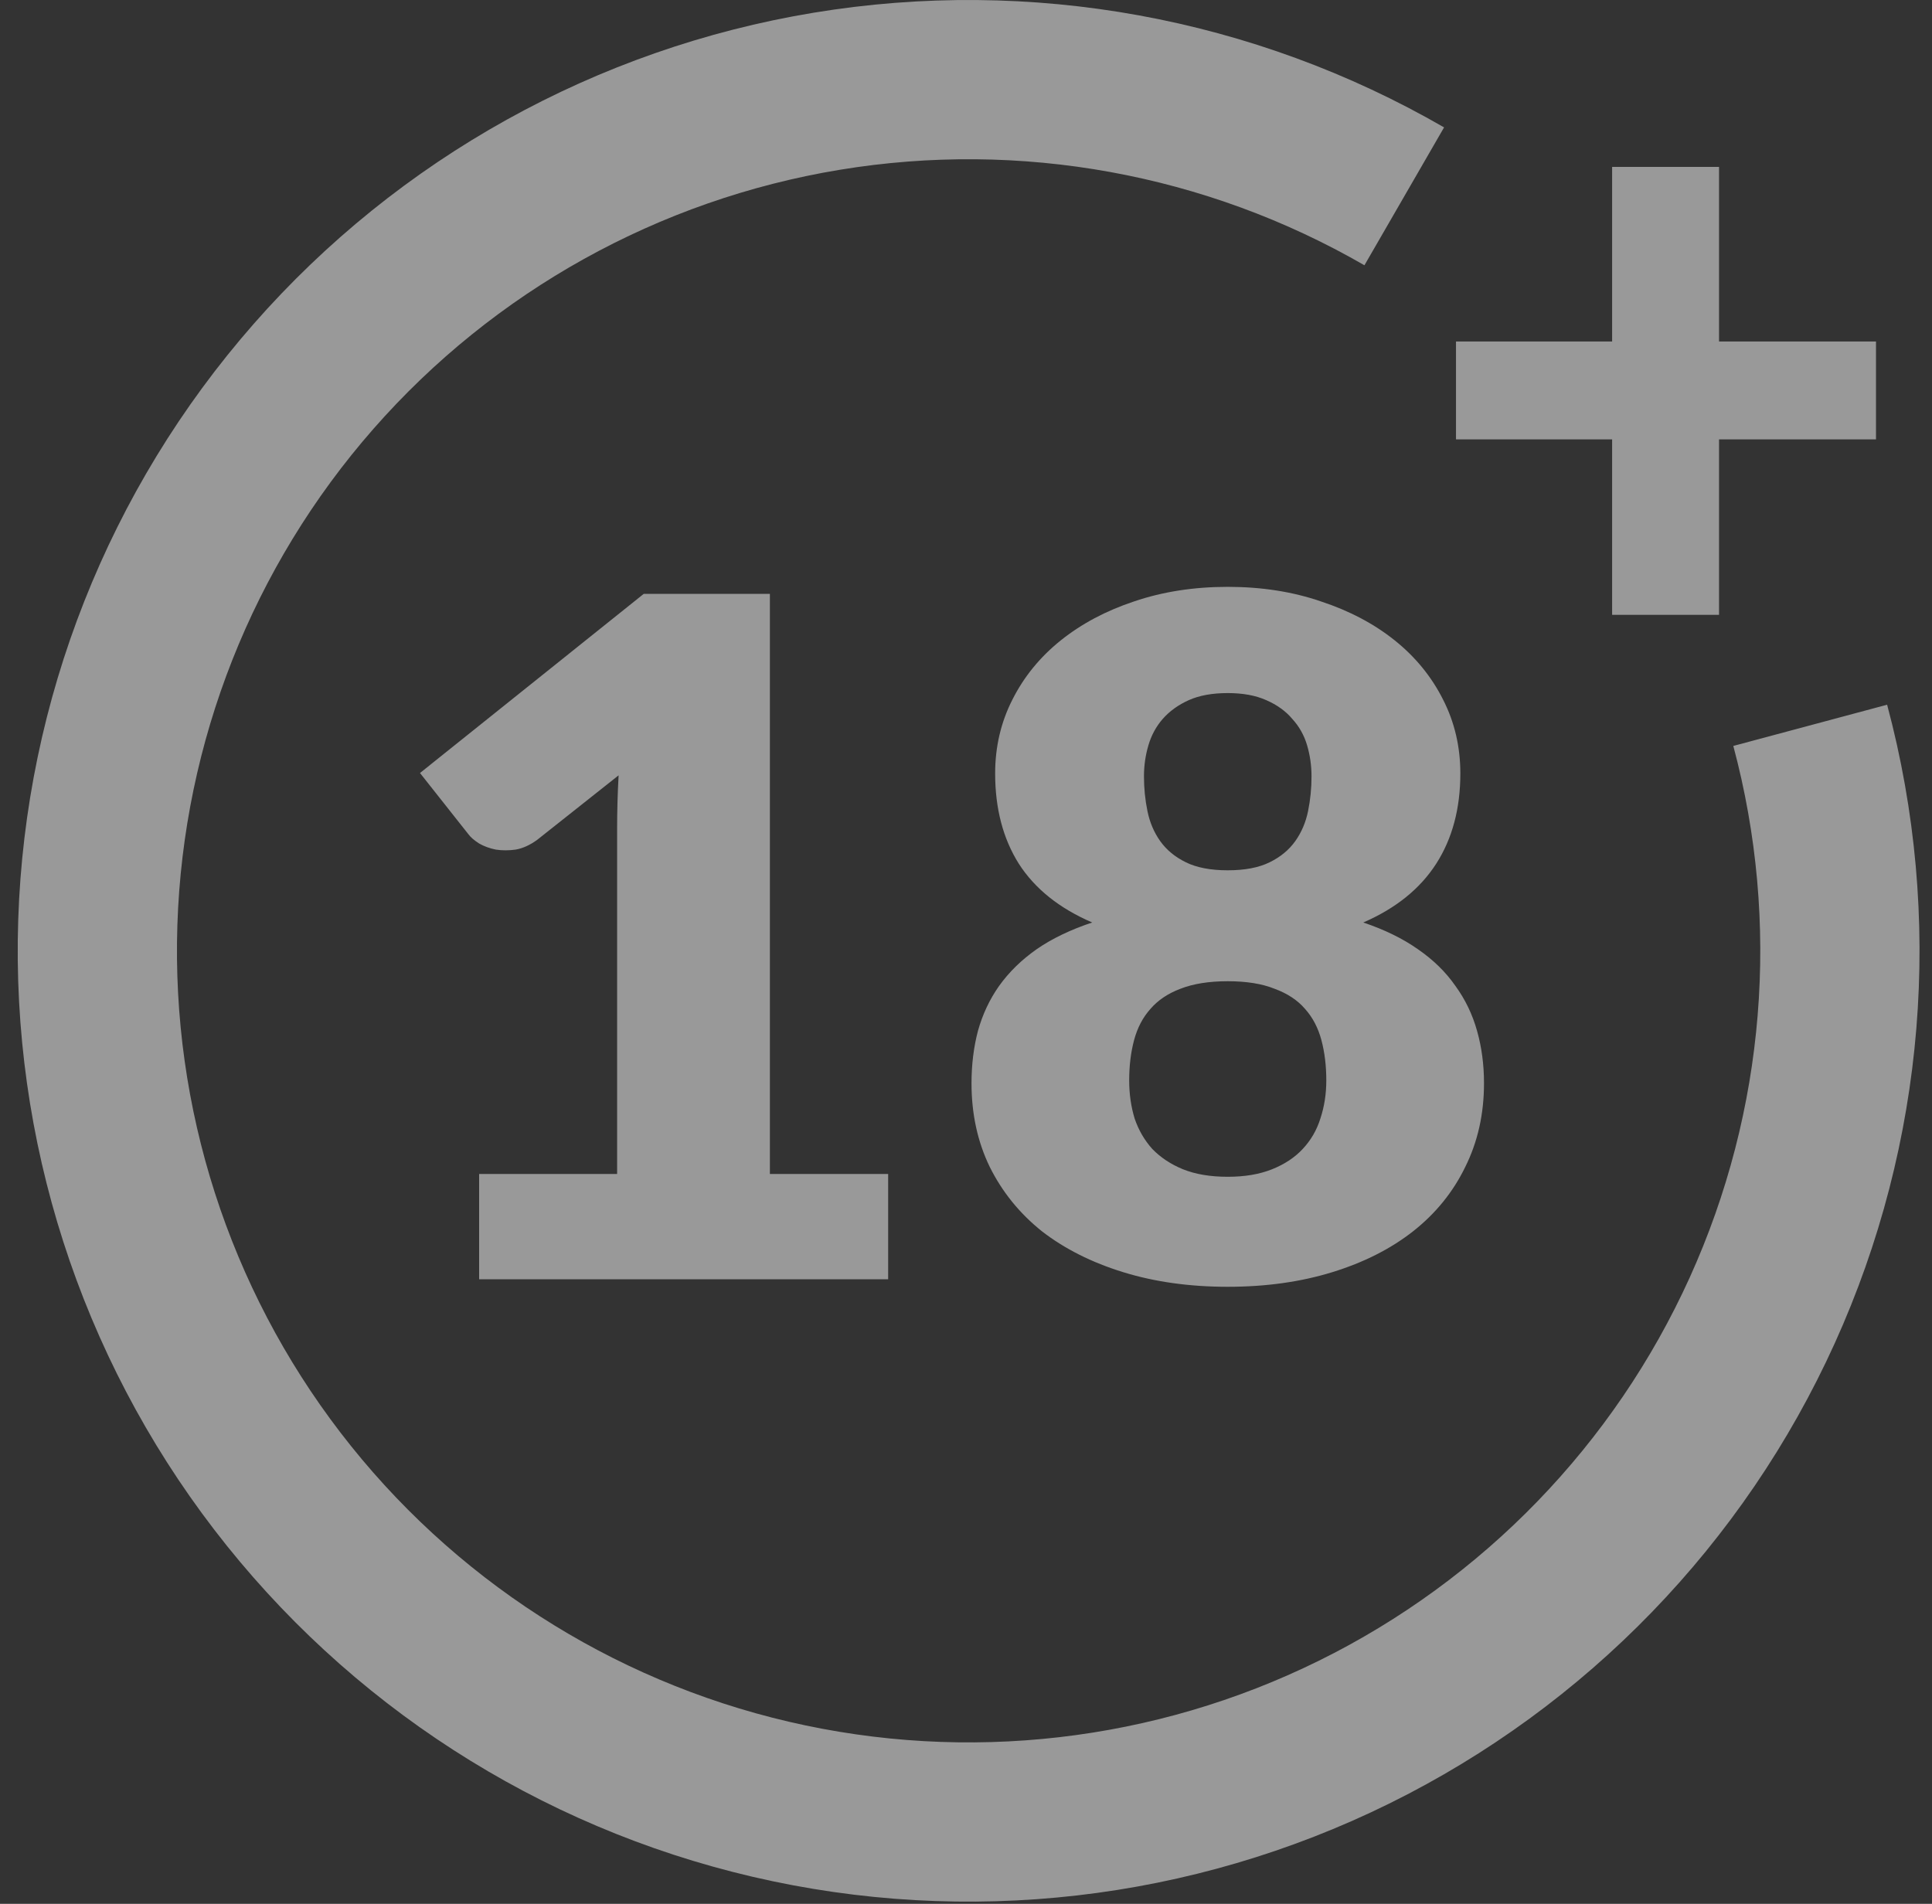 <svg width="69" height="68" viewBox="0 0 69 68" fill="none" xmlns="http://www.w3.org/2000/svg">
<rect x="0" y="0" width="69" height="68" fill="#333333" stroke="none"/>
<path fill-rule="evenodd" clip-rule="evenodd" d="M65.527 47.977C68.77 40.82 69.431 32.761 67.397 25.171L61.904 26.643C63.597 32.962 63.047 39.672 60.347 45.63C57.647 51.588 52.965 56.426 47.099 59.319C41.232 62.212 34.544 62.981 28.173 61.496C21.803 60.011 16.145 56.362 12.163 51.173C8.18 45.983 6.121 39.574 6.335 33.036C6.549 26.498 9.023 20.237 13.336 15.319C17.649 10.401 23.534 7.131 29.988 6.065C36.442 5 43.066 6.205 48.73 9.475L51.574 4.55C44.77 0.621 36.814 -0.826 29.061 0.454C21.309 1.734 14.241 5.662 9.06 11.569C3.88 17.476 0.908 24.997 0.651 32.85C0.394 40.703 2.867 48.402 7.65 54.635C12.434 60.869 19.23 65.251 26.882 67.035C34.534 68.819 42.567 67.895 49.614 64.42C56.661 60.945 62.285 55.134 65.527 47.977ZM61.394 5.961V12.197H67V15.693H61.394V21.961H57.576V15.693H52V12.197H57.576V5.961H61.394ZM43.848 45.961C42.487 45.961 41.243 45.787 40.117 45.44C38.991 45.093 38.023 44.606 37.213 43.98C36.415 43.342 35.794 42.575 35.348 41.679C34.914 40.784 34.697 39.788 34.697 38.691C34.697 38.03 34.773 37.409 34.925 36.827C35.09 36.234 35.342 35.697 35.682 35.215C36.034 34.723 36.48 34.286 37.02 33.906C37.571 33.525 38.234 33.206 39.008 32.949C37.835 32.445 36.961 31.745 36.386 30.85C35.823 29.954 35.541 28.88 35.541 27.626C35.541 26.675 35.747 25.796 36.157 24.99C36.568 24.173 37.143 23.468 37.882 22.875C38.621 22.282 39.495 21.817 40.504 21.481C41.525 21.134 42.64 20.961 43.848 20.961C45.057 20.961 46.166 21.134 47.175 21.481C48.195 21.817 49.075 22.282 49.815 22.875C50.554 23.468 51.129 24.173 51.539 24.99C51.95 25.796 52.155 26.675 52.155 27.626C52.155 28.88 51.868 29.954 51.293 30.85C50.718 31.745 49.85 32.445 48.688 32.949C49.451 33.206 50.102 33.525 50.642 33.906C51.193 34.286 51.639 34.723 51.979 35.215C52.331 35.697 52.589 36.234 52.754 36.827C52.918 37.409 53 38.03 53 38.691C53 39.788 52.777 40.784 52.331 41.679C51.897 42.575 51.275 43.342 50.466 43.98C49.668 44.606 48.706 45.093 47.579 45.44C46.453 45.787 45.209 45.961 43.848 45.961ZM43.848 42.032C44.458 42.032 44.986 41.942 45.432 41.763C45.878 41.584 46.242 41.343 46.523 41.041C46.817 40.728 47.028 40.364 47.157 39.95C47.298 39.525 47.368 39.071 47.368 38.59C47.368 38.064 47.309 37.583 47.192 37.146C47.075 36.709 46.881 36.34 46.611 36.038C46.342 35.724 45.978 35.484 45.52 35.316C45.074 35.137 44.517 35.047 43.848 35.047C43.179 35.047 42.616 35.137 42.159 35.316C41.713 35.484 41.355 35.724 41.085 36.038C40.815 36.34 40.622 36.709 40.504 37.146C40.387 37.583 40.328 38.064 40.328 38.59C40.328 39.071 40.393 39.525 40.522 39.95C40.663 40.364 40.874 40.728 41.156 41.041C41.449 41.343 41.813 41.584 42.247 41.763C42.693 41.942 43.226 42.032 43.848 42.032ZM43.848 31.085C44.458 31.085 44.957 30.99 45.344 30.799C45.731 30.609 46.036 30.357 46.259 30.044C46.482 29.731 46.635 29.372 46.717 28.969C46.799 28.567 46.84 28.152 46.84 27.727C46.84 27.346 46.787 26.977 46.682 26.619C46.576 26.261 46.4 25.947 46.154 25.679C45.919 25.399 45.608 25.175 45.221 25.007C44.846 24.839 44.388 24.755 43.848 24.755C43.297 24.755 42.833 24.839 42.458 25.007C42.082 25.175 41.772 25.399 41.525 25.679C41.291 25.947 41.12 26.261 41.015 26.619C40.909 26.977 40.856 27.346 40.856 27.727C40.856 28.152 40.897 28.567 40.98 28.969C41.062 29.372 41.214 29.731 41.437 30.044C41.66 30.357 41.965 30.609 42.352 30.799C42.739 30.99 43.238 31.085 43.848 31.085ZM17.112 41.931H22.04V29.591C22.04 28.986 22.057 28.354 22.093 27.693L19.189 29.994C18.93 30.184 18.672 30.301 18.414 30.346C18.168 30.38 17.933 30.38 17.71 30.346C17.487 30.301 17.288 30.229 17.112 30.128C16.936 30.016 16.807 29.904 16.725 29.792L15 27.61L22.99 21.212H27.496V41.931H31.72V45.692H17.112V41.931Z" fill="white" fill-opacity="0.5"/>
</svg>
